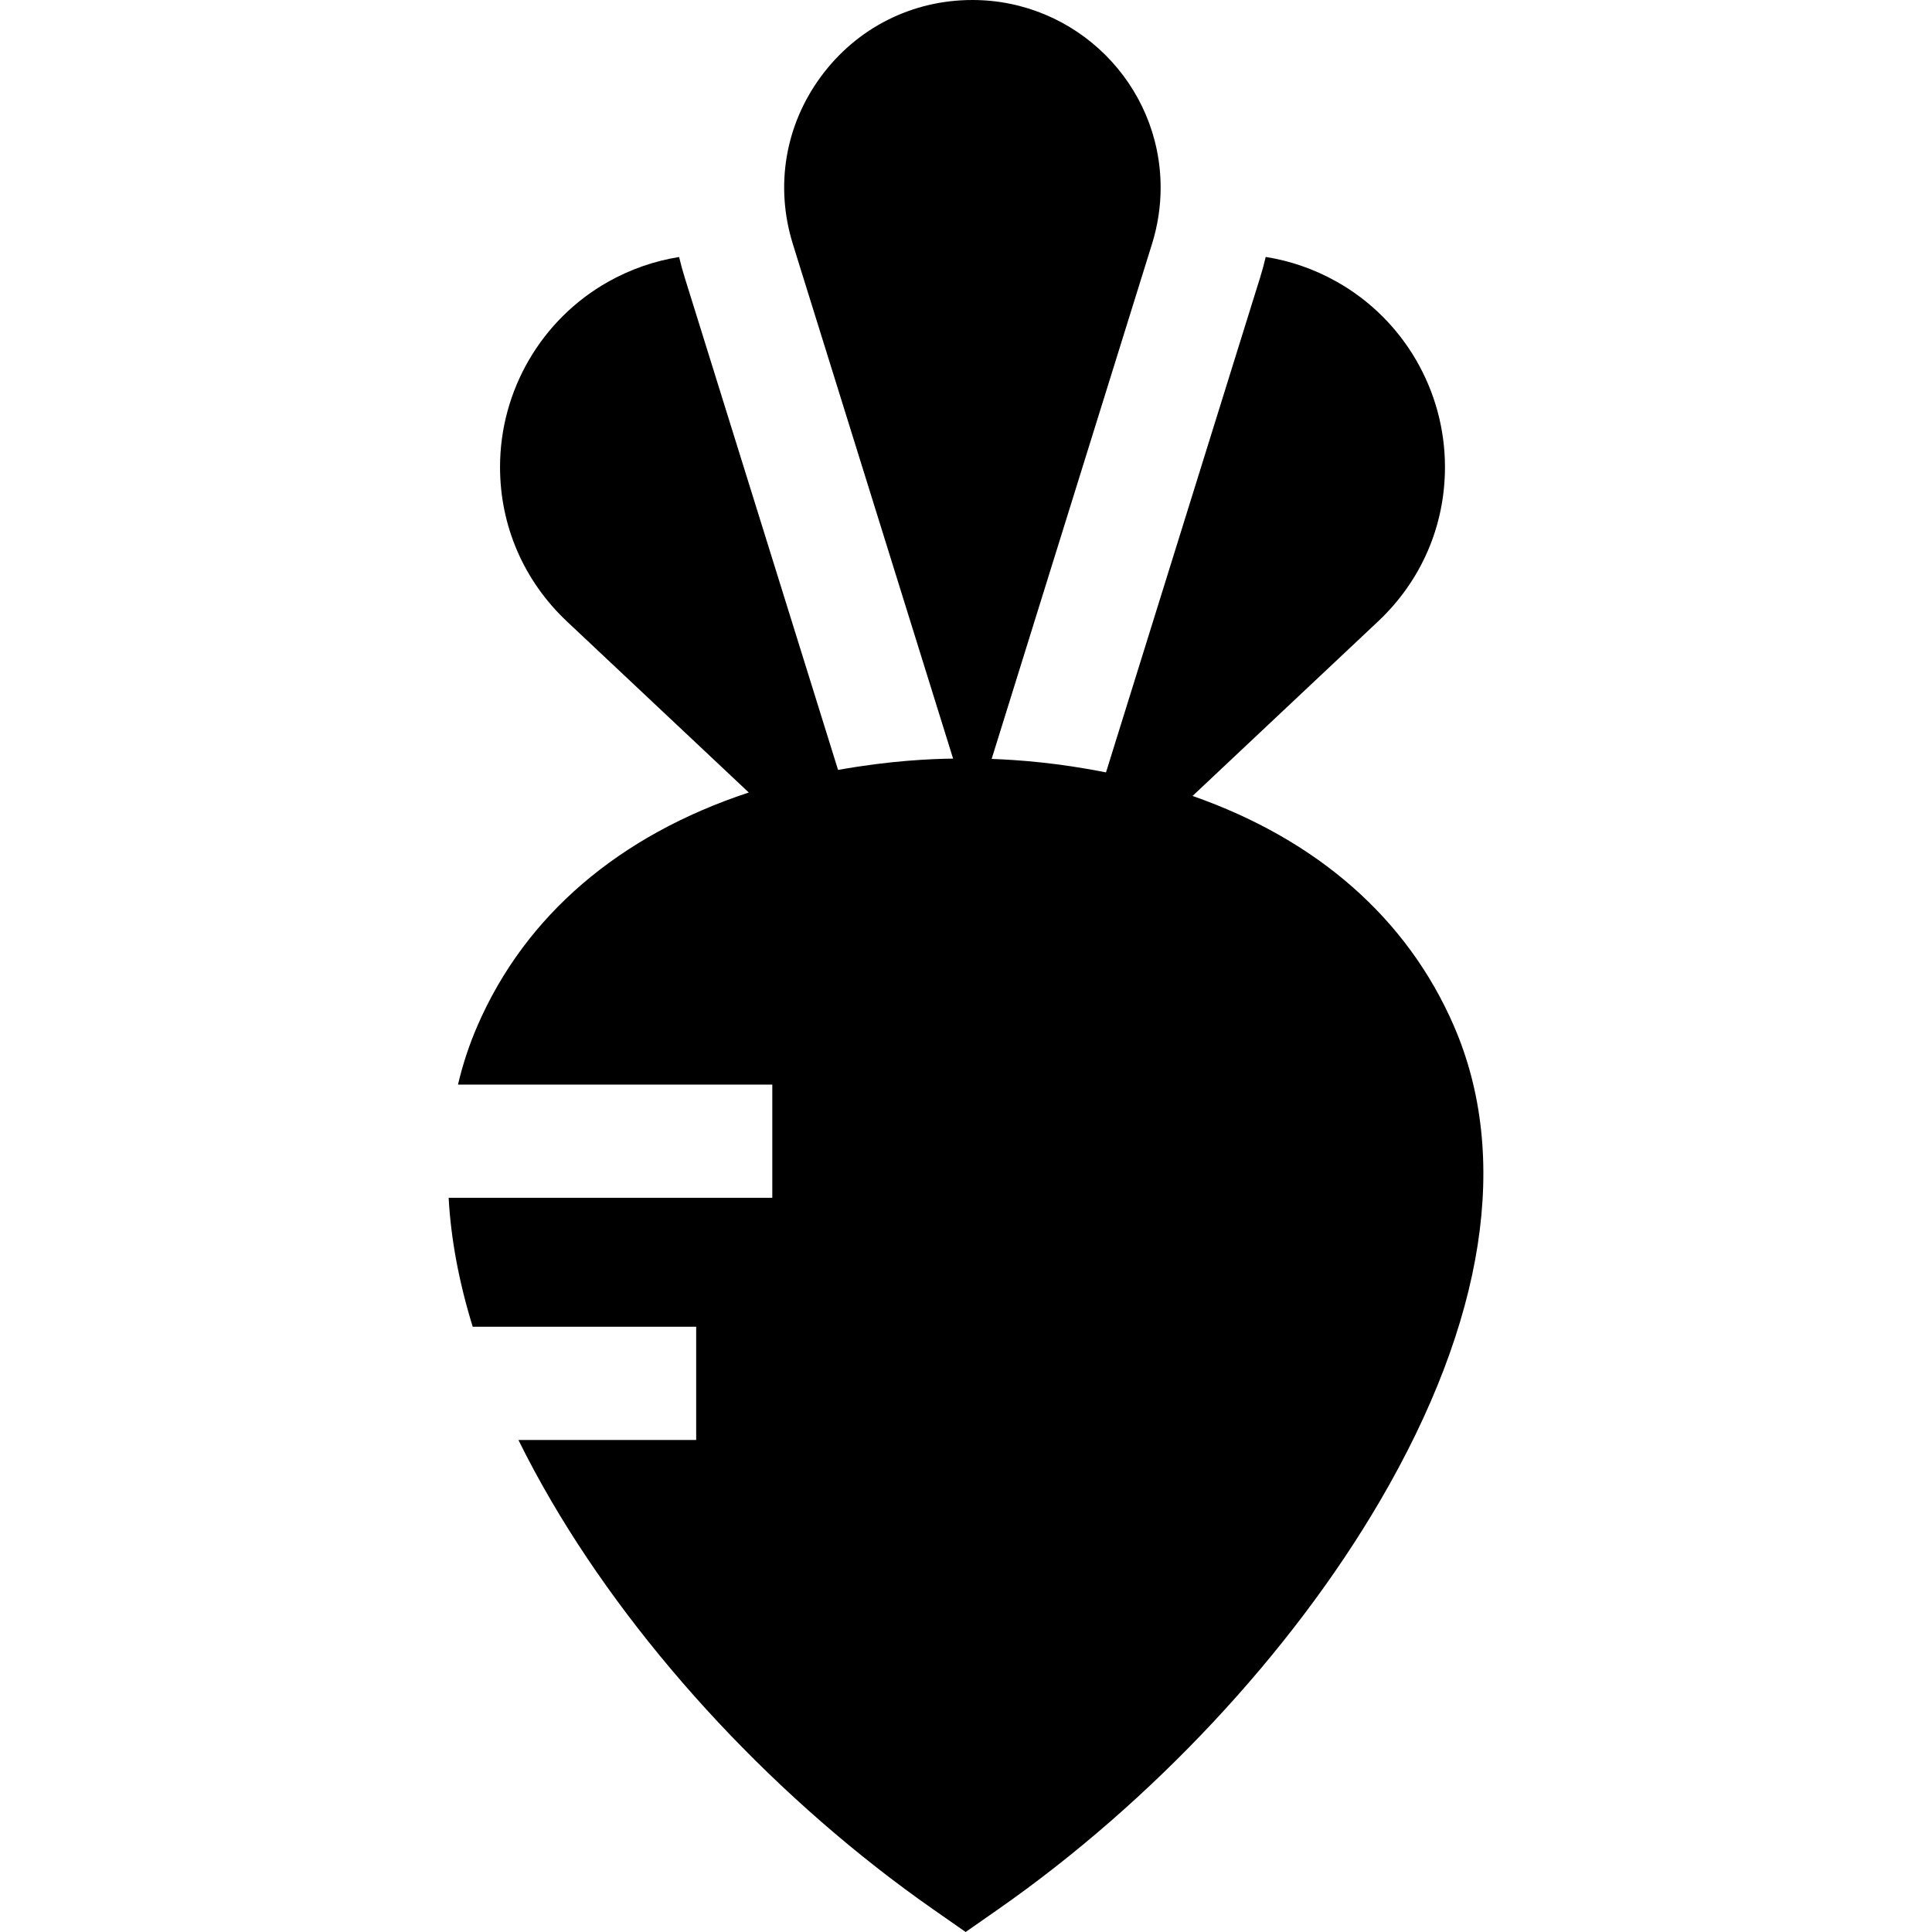 <?xml version="1.0" encoding="iso-8859-1"?>
<!-- Generator: Adobe Illustrator 21.0.0, SVG Export Plug-In . SVG Version: 6.00 Build 0)  -->
<svg version="1.1" id="Capa_1" xmlns="http://www.w3.org/2000/svg" xmlns:xlink="http://www.w3.org/1999/xlink" x="0px" y="0px"
	 viewBox="0 0 512 512" style="enable-background:new 0 0 512 512;" xml:space="preserve">
<g>
	<g>
		<path d="M385.253,271.782c-12.322-28.364-36.156-49.278-69.211-60.849l49.178-46.267c11.422-10.752,17.713-25.274,17.713-40.906
			c0-20.293-10.962-39.096-28.594-49.048c-5.971-3.381-12.382-5.591-18.913-6.621c-0.43,1.84-0.92,3.671-1.49,5.491l-1.44,4.611
			l-39.396,126.5c-12.642-2.54-23.514-3.341-30.305-3.571L305.291,64.66c1.52-4.891,2.29-9.912,2.29-14.922
			C307.581,22.313,285.198,0,257.693,0c-16.023,0-30.645,7.401-40.146,20.303c-9.492,12.902-12.202,29.075-7.431,44.367l1.41,4.551
			l41.056,131.821c-5.631,0.05-16.843,0.53-30.485,3l-40.626-130.44c-0.57-1.82-1.07-3.661-1.5-5.491
			c-6.511,1.03-12.892,3.231-18.853,6.591c-17.643,9.962-28.604,28.755-28.604,49.058c0,15.622,6.291,30.145,17.703,40.906
			l48.218,45.357c-34.445,11.372-59.229,32.635-71.881,61.76c-2.19,5.031-3.921,10.252-5.181,15.642h83.293v30.005h-85.773
			c0.6,10.932,2.73,22.354,6.381,34.175h59.219v30.005h-47.107c2.64,5.361,5.561,10.772,8.761,16.243
			c23.584,40.326,60.459,79.742,101.176,108.157l8.581,5.991l8.581-5.991c40.716-28.414,77.592-67.831,101.176-108.157
			C393.585,350.125,400.366,306.528,385.253,271.782z"/>
	</g>
</g>
<g>
</g>
<g>
</g>
<g>
</g>
<g>
</g>
<g>
</g>
<g>
</g>
<g>
</g>
<g>
</g>
<g>
</g>
<g>
</g>
<g>
</g>
<g>
</g>
<g>
</g>
<g>
</g>
<g>
</g>
</svg>
